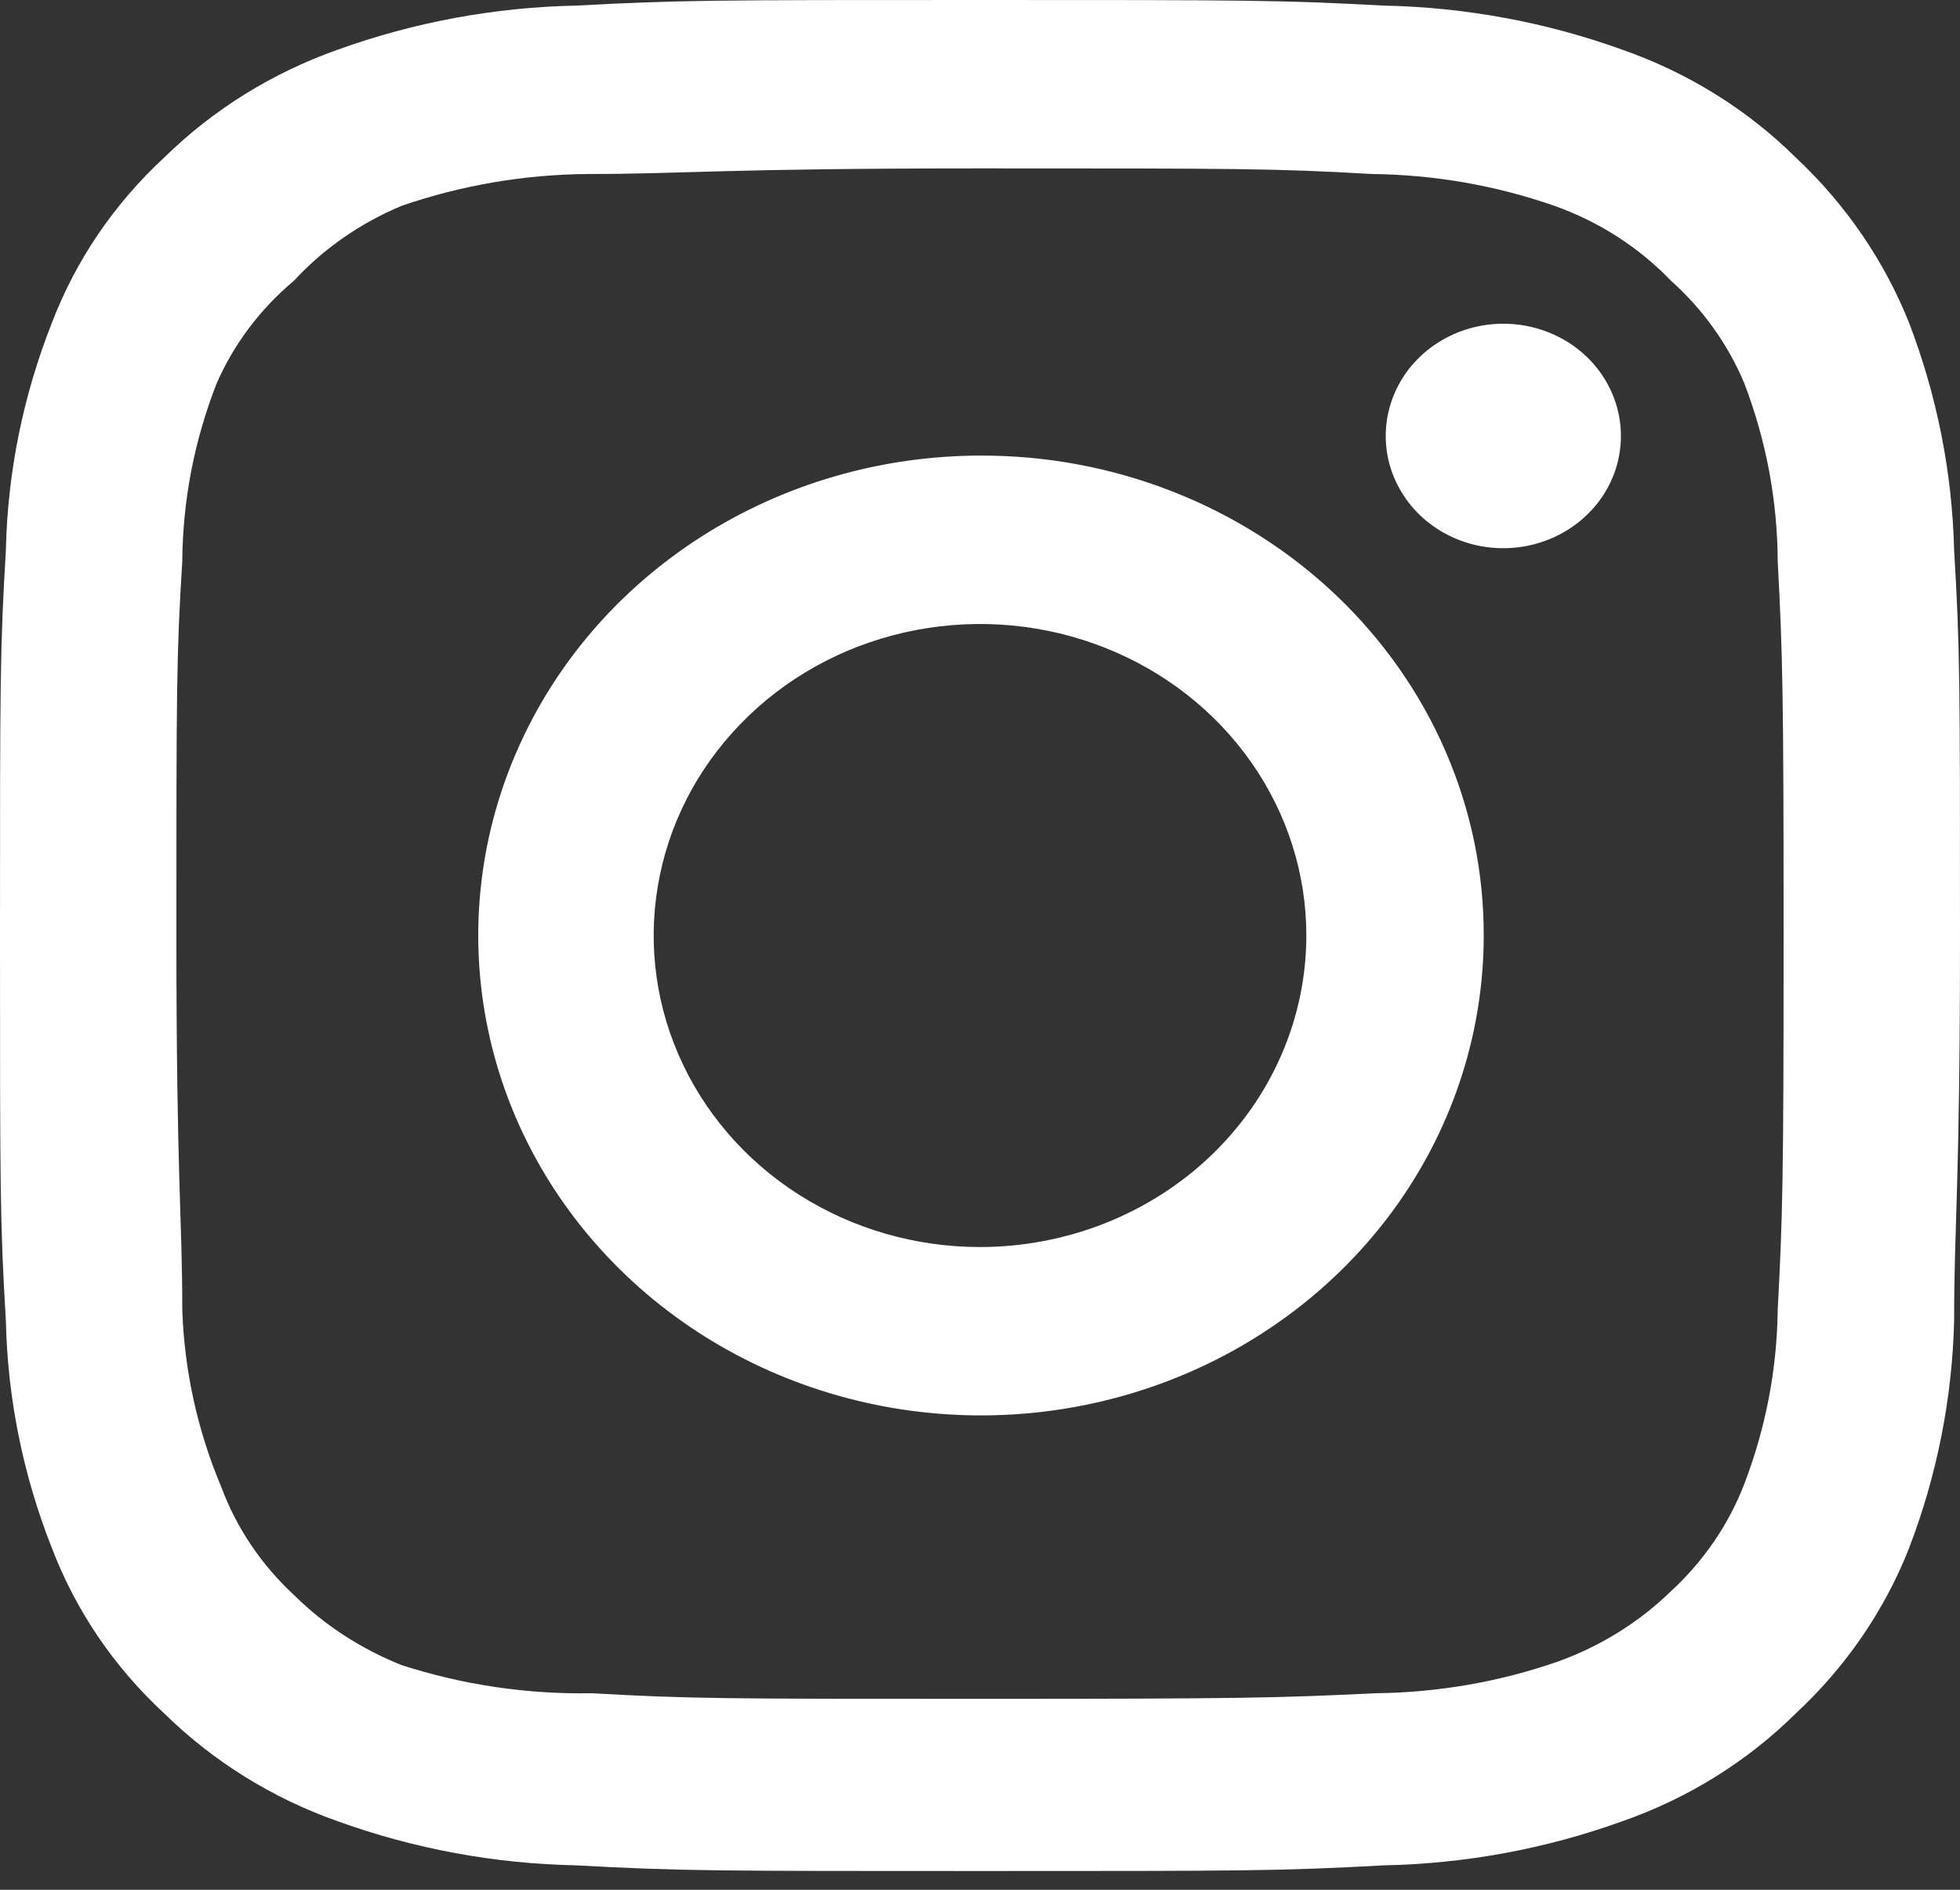 <svg width="28" height="27" viewBox="0 0 28 27" fill="none" xmlns="http://www.w3.org/2000/svg">
<rect x="0" y="0" width="28" height="27" fill="#333333" stroke="none"/>
<path d="M21.476 4.625C21.144 4.625 20.819 4.719 20.543 4.895C20.266 5.071 20.051 5.322 19.924 5.615C19.797 5.908 19.764 6.23 19.828 6.541C19.893 6.852 20.053 7.138 20.288 7.363C20.523 7.587 20.822 7.74 21.148 7.802C21.474 7.863 21.812 7.832 22.119 7.71C22.426 7.589 22.688 7.383 22.873 7.12C23.058 6.856 23.156 6.546 23.156 6.228C23.156 5.803 22.979 5.395 22.664 5.094C22.349 4.794 21.922 4.625 21.476 4.625ZM27.916 7.859C27.889 6.75 27.671 5.653 27.272 4.611C26.916 3.72 26.362 2.913 25.648 2.245C24.955 1.56 24.107 1.035 23.17 0.708C22.082 0.316 20.931 0.103 19.768 0.08C18.284 -7.46872e-08 17.808 0 14 0C10.192 0 9.716 -7.46872e-08 8.232 0.08C7.069 0.103 5.918 0.316 4.83 0.708C3.894 1.038 3.048 1.563 2.352 2.245C1.634 2.907 1.084 3.716 0.742 4.611C0.331 5.65 0.108 6.749 0.084 7.859C-7.82311e-08 9.276 0 9.73 0 13.366C0 17.001 -7.82311e-08 17.456 0.084 18.872C0.108 19.983 0.331 21.081 0.742 22.12C1.084 23.015 1.634 23.824 2.352 24.486C3.048 25.168 3.894 25.694 4.83 26.023C5.918 26.416 7.069 26.628 8.232 26.651C9.716 26.732 10.192 26.732 14 26.732C17.808 26.732 18.284 26.732 19.768 26.651C20.931 26.628 22.082 26.416 23.17 26.023C24.107 25.697 24.955 25.171 25.648 24.486C26.365 23.821 26.92 23.014 27.272 22.12C27.671 21.079 27.889 19.982 27.916 18.872C27.916 17.456 28 17.001 28 13.366C28 9.73 28 9.276 27.916 7.859ZM25.396 18.712C25.386 19.561 25.225 20.401 24.92 21.198C24.697 21.78 24.337 22.305 23.87 22.735C23.416 23.177 22.866 23.519 22.26 23.738C21.425 24.029 20.545 24.182 19.656 24.192C18.256 24.259 17.738 24.272 14.056 24.272C10.374 24.272 9.856 24.272 8.456 24.192C7.533 24.209 6.614 24.073 5.74 23.791C5.16 23.561 4.636 23.22 4.2 22.789C3.735 22.359 3.381 21.833 3.164 21.252C2.822 20.443 2.633 19.584 2.604 18.712C2.604 17.375 2.52 16.881 2.52 13.366C2.52 9.851 2.52 9.356 2.604 8.019C2.61 7.152 2.776 6.293 3.094 5.48C3.34 4.916 3.719 4.413 4.2 4.01C4.625 3.55 5.151 3.185 5.74 2.94C6.593 2.646 7.493 2.493 8.4 2.486C9.8 2.486 10.318 2.406 14 2.406C17.682 2.406 18.2 2.406 19.6 2.486C20.489 2.496 21.369 2.649 22.204 2.94C22.84 3.166 23.411 3.532 23.87 4.01C24.329 4.42 24.687 4.922 24.92 5.48C25.231 6.294 25.392 7.153 25.396 8.019C25.466 9.356 25.48 9.851 25.48 13.366C25.48 16.881 25.466 17.375 25.396 18.712ZM14 6.509C12.58 6.512 11.193 6.916 10.014 7.671C8.834 8.426 7.916 9.498 7.375 10.751C6.833 12.004 6.693 13.383 6.972 14.712C7.25 16.041 7.936 17.261 8.941 18.219C9.945 19.177 11.225 19.828 12.618 20.092C14.011 20.355 15.454 20.219 16.766 19.699C18.077 19.18 19.198 18.301 19.987 17.174C20.775 16.047 21.196 14.721 21.196 13.366C21.198 12.464 21.013 11.57 20.652 10.737C20.291 9.903 19.76 9.146 19.092 8.509C18.423 7.872 17.629 7.367 16.755 7.024C15.881 6.68 14.945 6.506 14 6.509ZM14 17.817C13.078 17.817 12.177 17.556 11.41 17.067C10.643 16.578 10.046 15.882 9.693 15.069C9.34 14.256 9.248 13.361 9.428 12.498C9.607 11.634 10.052 10.841 10.704 10.219C11.355 9.596 12.186 9.172 13.091 9.001C13.995 8.829 14.932 8.917 15.784 9.254C16.636 9.591 17.364 10.161 17.876 10.893C18.389 11.625 18.662 12.486 18.662 13.366C18.662 13.95 18.541 14.529 18.307 15.069C18.073 15.609 17.729 16.1 17.297 16.513C16.864 16.926 16.35 17.254 15.784 17.478C15.218 17.701 14.612 17.817 14 17.817Z" fill="white"/>
</svg>
